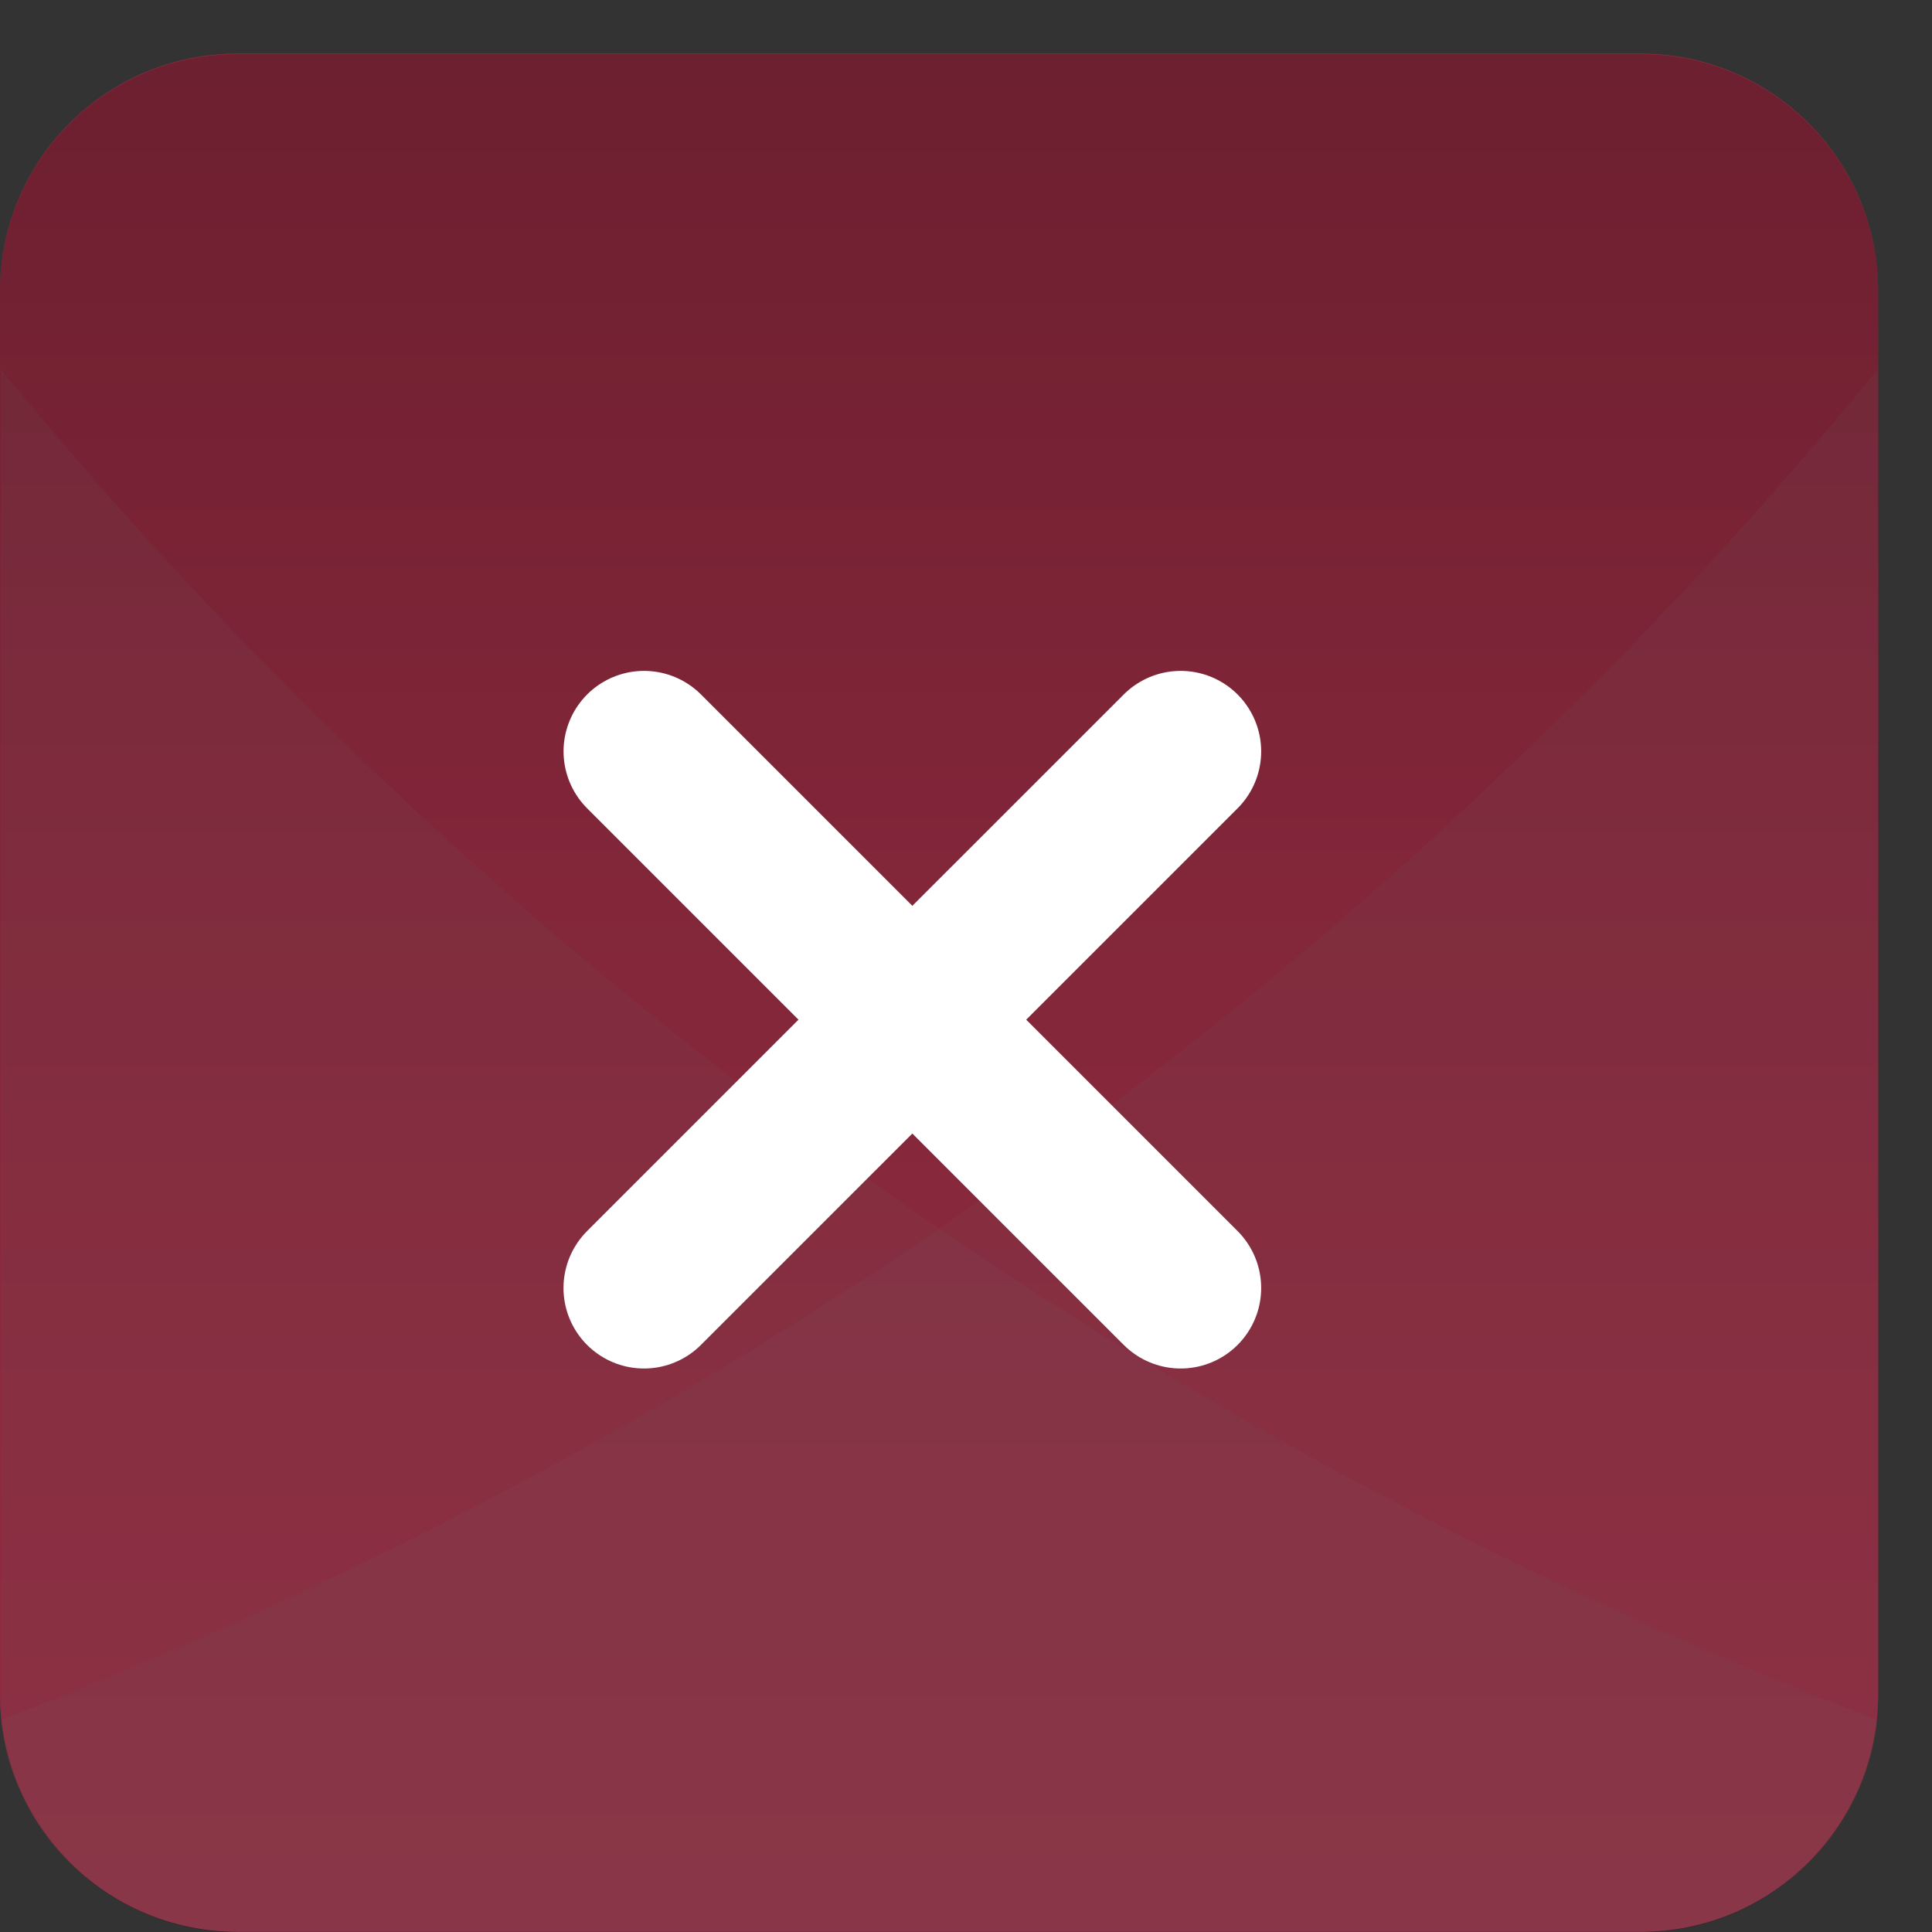 <svg width="36" height="36" viewBox="0 0 36 36" fill="none" xmlns="http://www.w3.org/2000/svg">
<rect x="0" y="0" width="36" height="36" fill="#333333" stroke="none"/>
<g clip-path="url(#clip0_186_32492)">
<path d="M30.572 1H4.425C1.981 1 0 2.981 0 5.425V31.572C0 34.016 1.981 35.997 4.425 35.997H30.572C33.016 35.997 34.997 34.016 34.997 31.572V5.425C34.997 2.981 33.016 1 30.572 1Z" fill="url(#paint0_linear_186_32492)"/>
<g style="mix-blend-mode:multiply" opacity="0.3">
<path d="M30.572 1.008H4.425C1.981 1.008 0 2.989 0 5.433V31.58C0 34.024 1.981 36.005 4.425 36.005H30.572C33.016 36.005 34.997 34.024 34.997 31.58V5.433C34.997 2.989 33.016 1.008 30.572 1.008Z" fill="black"/>
</g>
<g style="mix-blend-mode:multiply" opacity="0.1">
<path d="M5.528 12.97C13.936 21.379 24.021 27.849 34.985 32.053C34.746 34.268 32.872 35.995 30.588 35.995H4.441C1.996 35.995 0.016 34.015 0.016 31.57V6.883C1.747 8.996 3.584 11.027 5.528 12.97Z" fill="#666666"/>
</g>
<g style="mix-blend-mode:multiply" opacity="0.1">
<path d="M29.473 12.97C21.065 21.379 10.98 27.849 0.016 32.053C0.255 34.268 2.129 35.995 4.413 35.995H30.565C33.01 35.995 34.99 34.015 34.99 31.57V6.883C33.258 8.996 31.421 11.027 29.478 12.97H29.473Z" fill="#666666"/>
</g>
<path d="M12 24L22 14.001" stroke="white" stroke-width="3" stroke-linecap="round"/>
<path d="M22 24L12.001 14.001" stroke="white" stroke-width="3" stroke-linecap="round"/>
</g>
<defs>
<linearGradient id="paint0_linear_186_32492" x1="17.499" y1="35.997" x2="17.499" y2="1" gradientUnits="userSpaceOnUse">
<stop stop-color="#CF3D5C"/>
<stop offset="0.25" stop-color="#C93B59"/>
<stop offset="0.57" stop-color="#B93652"/>
<stop offset="0.93" stop-color="#9F2E46"/>
<stop offset="1" stop-color="#9A2D44"/>
</linearGradient>
<clipPath id="clip0_186_32492">
<rect width="36" height="36" fill="white"/>
</clipPath>
</defs>
</svg>
